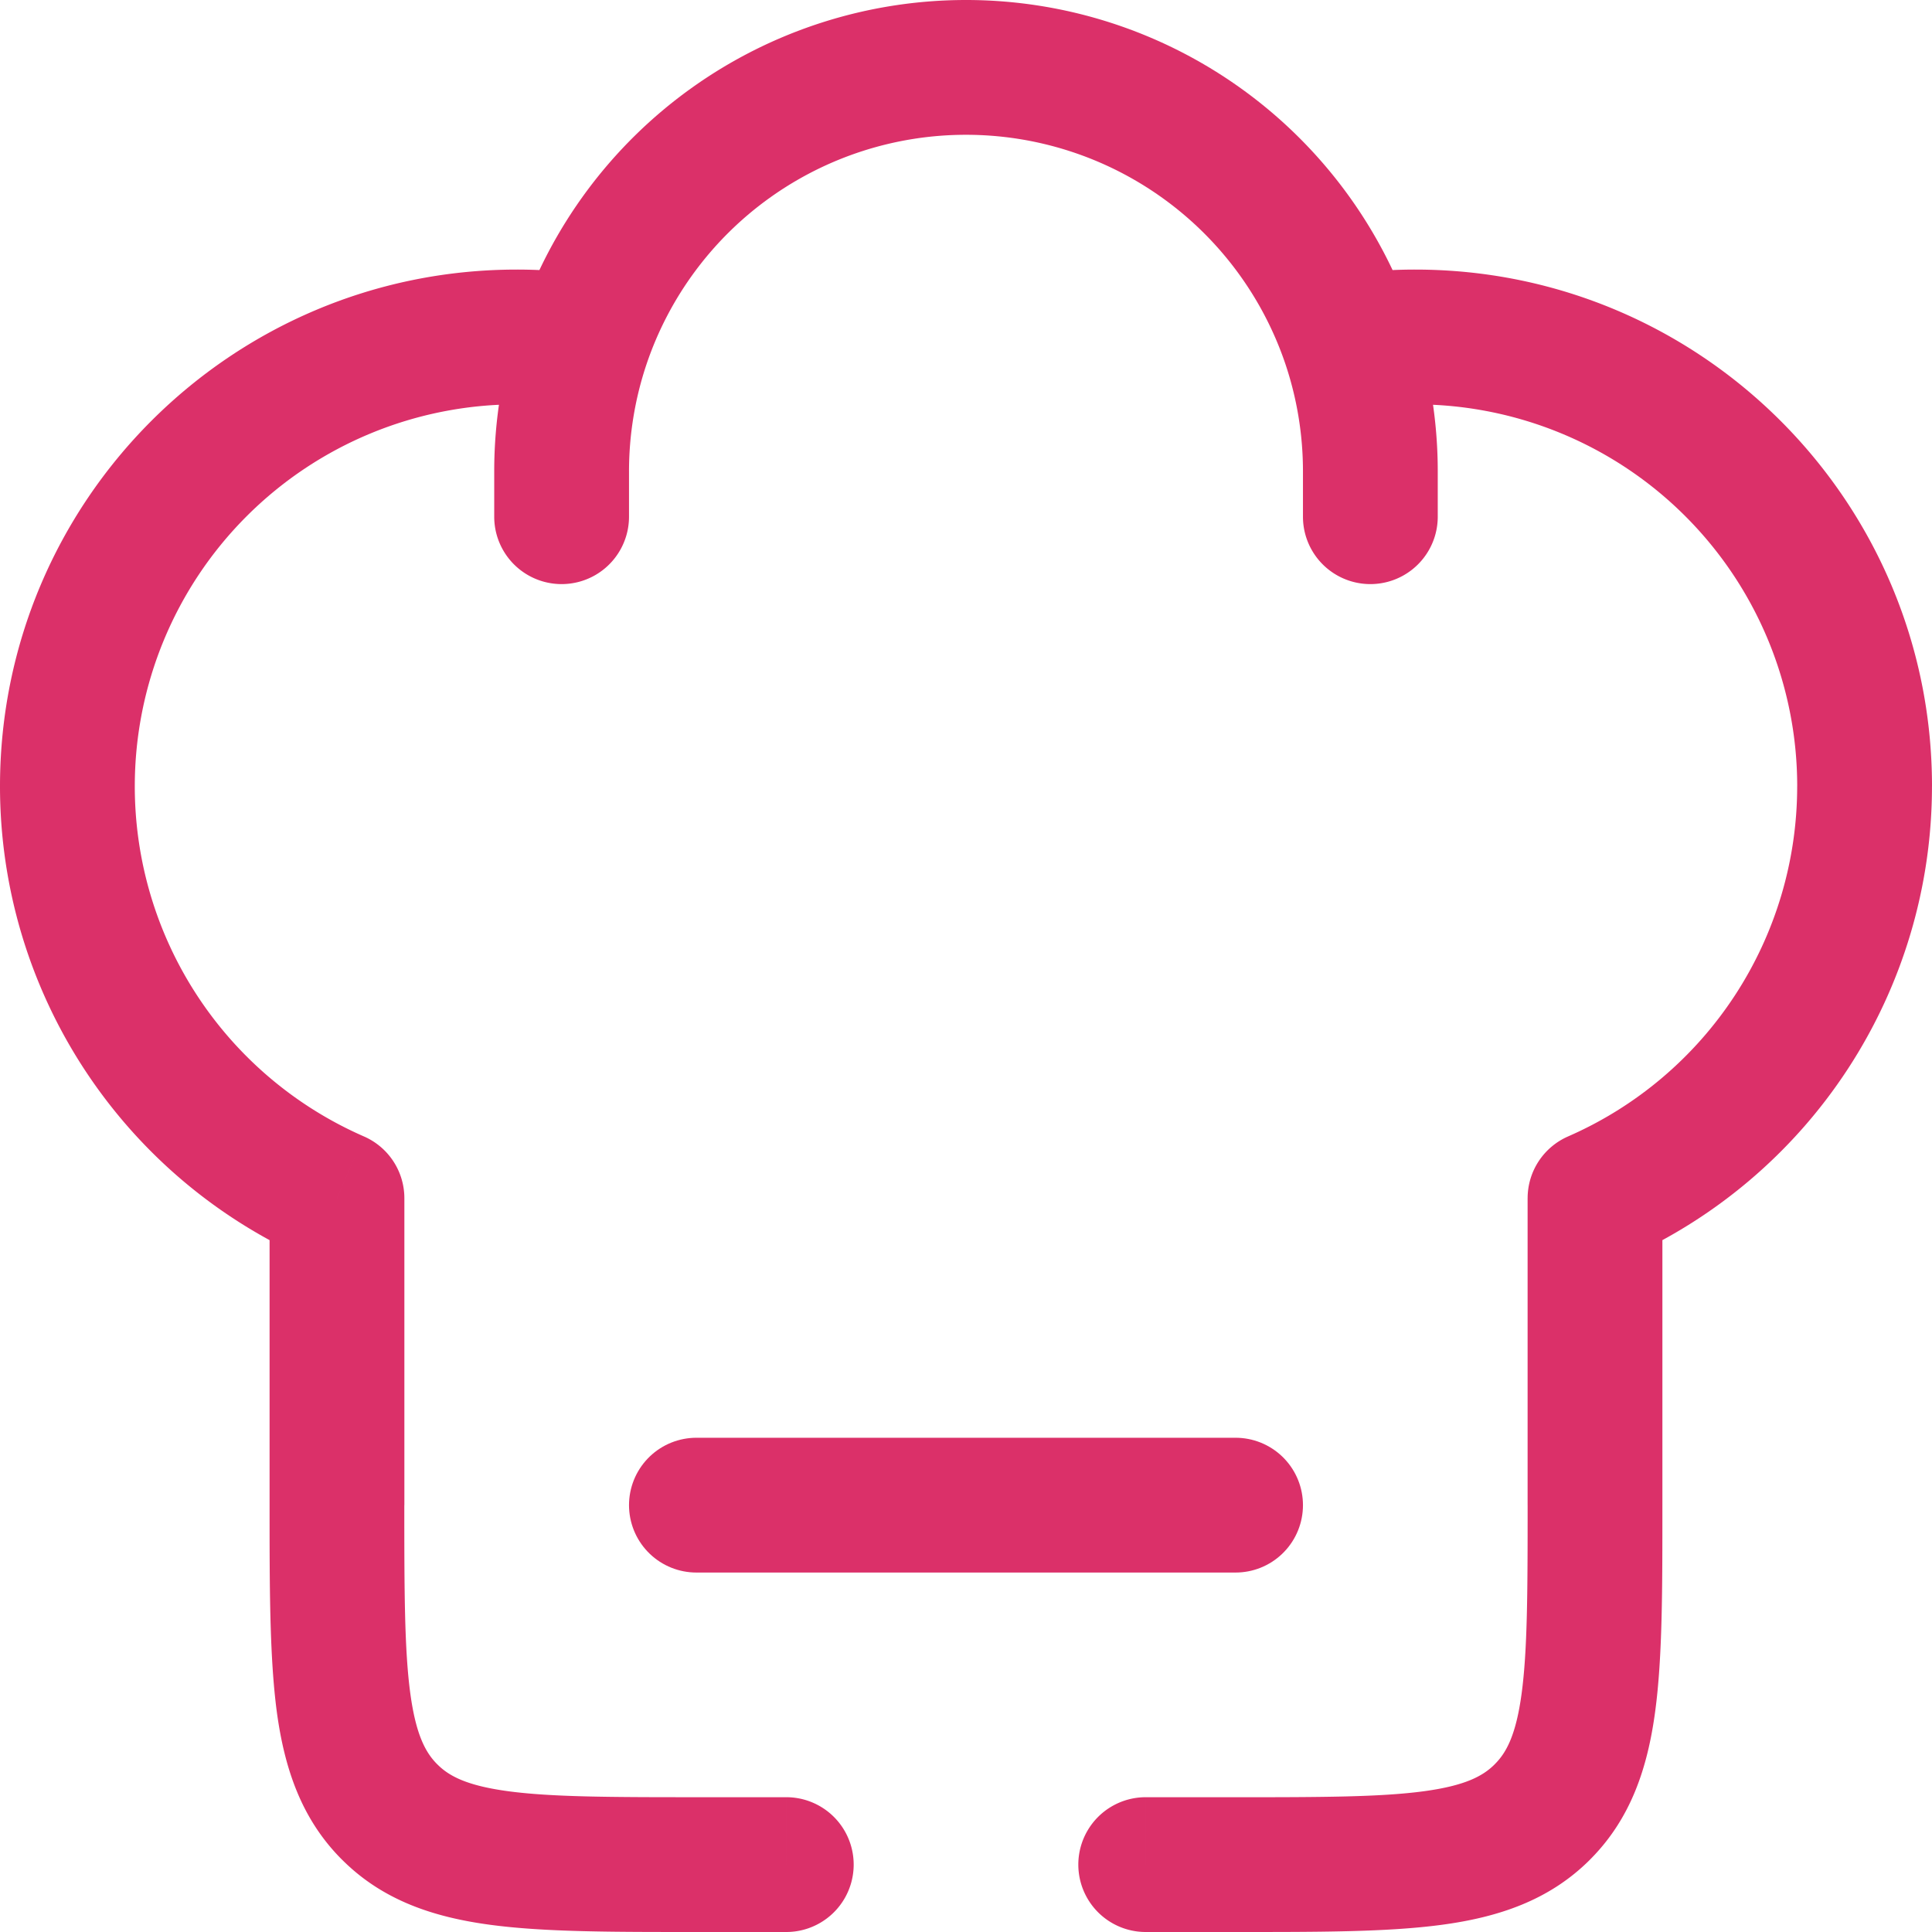 <?xml version="1.0" encoding="UTF-8"?> <svg xmlns="http://www.w3.org/2000/svg" data-name="Layer 1" viewBox="0 0 716.67 716.67"><path d="M258.33 558.33h200" style="fill:none;stroke:#db3069;stroke-linecap:round;stroke-linejoin:round;stroke-width:50px"></path><path d="M591.67 558.33ZM125 444.47h25a25 25 0 0 0-15-22.91Zm466.67 0-10-22.91a25 25 0 0 0-15 22.91Zm-108.34-252.8a25 25 0 0 0 50 0Zm-300 0a25 25 0 0 0 50 0Zm241.67 475a25 25 0 0 0 0 50Zm-133.33 50a25 25 0 0 0 0-50ZM191.67 100C85.81 100 0 185.81 0 291.67h50A141.67 141.67 0 0 1 191.67 150ZM525 150a141.67 141.67 0 0 1 141.67 141.67h50C716.67 185.81 630.85 100 525 100ZM258.33 666.67c-32.13 0-53.72-.06-69.82-2.22-15.38-2.07-22-5.64-26.31-10l-35.35 35.36c15.15 15.19 34.07 21.38 55 24.19 20.21 2.72 45.76 2.67 76.48 2.67ZM100 558.33c0 30.72 0 56.28 2.66 76.49 2.82 20.92 9 39.82 24.19 55l35.35-35.36c-4.34-4.34-7.91-10.92-10-26.31-2.17-16.1-2.22-37.68-2.22-69.82Zm466.67 0c0 32.14-.06 53.72-2.22 69.82-2.07 15.39-5.64 22-10 26.31l35.36 35.36c15.18-15.18 21.37-34.08 24.18-55 2.72-20.21 2.67-45.77 2.67-76.49ZM458.33 716.67c30.72 0 56.28.05 76.49-2.67 20.92-2.81 39.82-9 55-24.18l-35.36-35.36c-4.34 4.35-10.92 7.92-26.31 10-16.1 2.16-37.68 2.22-69.82 2.22ZM191.67 150a142.58 142.58 0 0 1 20.92 1.53l7.31-49.46a192.23 192.23 0 0 0-28.23-2.07ZM358.33 0a175.07 175.07 0 0 0-165.76 118.77l47.35 16.06A125.07 125.07 0 0 1 358.33 50ZM192.57 118.77a174.69 174.69 0 0 0-9.24 56.23h50a124.89 124.89 0 0 1 6.59-40.17ZM525 100a192 192 0 0 0-28.23 2.07l7.31 49.46A142.58 142.58 0 0 1 525 150ZM358.33 50a125.07 125.07 0 0 1 118.42 84.83l47.35-16.06A175.07 175.07 0 0 0 358.33 0Zm118.42 84.83a124.88 124.88 0 0 1 6.58 40.17h50a175 175 0 0 0-9.23-56.23ZM150 558.33V444.47h-50v113.86Zm-15-136.77a141.71 141.71 0 0 1-85-129.89H0a191.7 191.7 0 0 0 115 175.7Zm431.66 22.91v113.86h50V444.47Zm100-152.8a141.73 141.73 0 0 1-85 129.89l20 45.81a191.7 191.7 0 0 0 115-175.7ZM483.33 175v16.67h50V175Zm-300 0v16.67h50V175Zm275 491.67H425v50h33.33Zm-166.66 0h-33.34v50h33.34Z" style="fill:#db3069"></path></svg> 